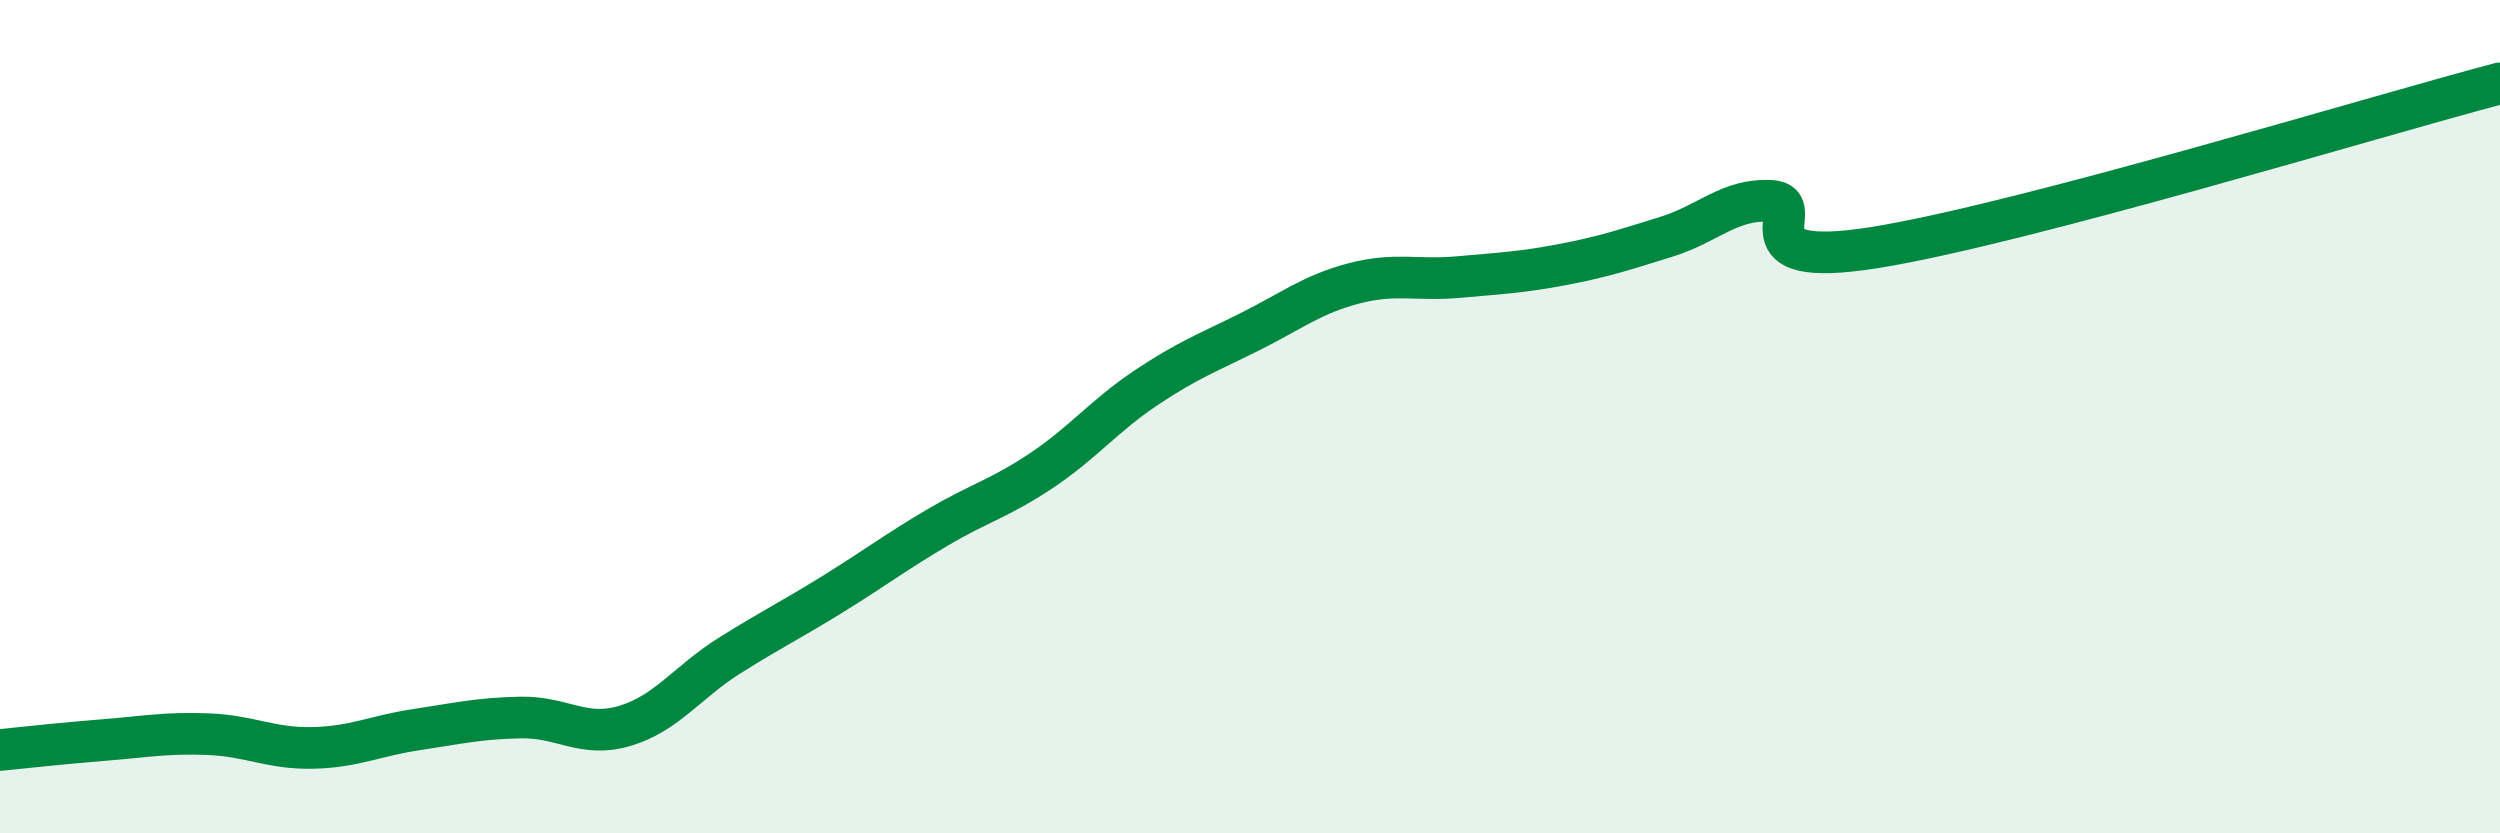 
    <svg width="60" height="20" viewBox="0 0 60 20" xmlns="http://www.w3.org/2000/svg">
      <path
        d="M 0,18 C 0.5,17.95 1.5,17.84 2.5,17.76 C 3.5,17.68 4,17.58 5,17.62 C 6,17.66 6.5,17.97 7.5,17.95 C 8.5,17.93 9,17.66 10,17.51 C 11,17.36 11.5,17.24 12.5,17.22 C 13.5,17.2 14,17.72 15,17.42 C 16,17.12 16.5,16.37 17.5,15.74 C 18.5,15.11 19,14.87 20,14.25 C 21,13.63 21.5,13.25 22.5,12.66 C 23.5,12.07 24,11.96 25,11.29 C 26,10.62 26.5,9.98 27.5,9.31 C 28.5,8.64 29,8.46 30,7.96 C 31,7.46 31.5,7.06 32.5,6.8 C 33.5,6.54 34,6.74 35,6.65 C 36,6.56 36.5,6.54 37.5,6.35 C 38.5,6.16 39,5.99 40,5.68 C 41,5.37 41.5,4.77 42.5,4.82 C 43.5,4.87 41.5,6.5 45,5.94 C 48.5,5.38 57,2.79 60,2L60 20L0 20Z"
        fill="#008740"
        opacity="0.1"
        stroke-linecap="round"
        stroke-linejoin="round"
      />
      <path
        d="M 0,18 C 0.5,17.95 1.5,17.84 2.5,17.76 C 3.5,17.68 4,17.58 5,17.62 C 6,17.66 6.5,17.97 7.5,17.95 C 8.5,17.93 9,17.66 10,17.51 C 11,17.36 11.5,17.24 12.5,17.22 C 13.5,17.2 14,17.72 15,17.42 C 16,17.12 16.5,16.37 17.5,15.74 C 18.5,15.11 19,14.87 20,14.25 C 21,13.63 21.5,13.25 22.5,12.66 C 23.5,12.07 24,11.96 25,11.29 C 26,10.62 26.5,9.98 27.5,9.31 C 28.5,8.64 29,8.46 30,7.96 C 31,7.46 31.5,7.06 32.5,6.8 C 33.5,6.54 34,6.74 35,6.65 C 36,6.56 36.5,6.54 37.5,6.35 C 38.5,6.16 39,5.99 40,5.68 C 41,5.37 41.5,4.77 42.5,4.82 C 43.5,4.87 41.5,6.5 45,5.94 C 48.5,5.38 57,2.79 60,2"
        stroke="#008740"
        stroke-width="1"
        fill="none"
        stroke-linecap="round"
        stroke-linejoin="round"
      />
    </svg>
  